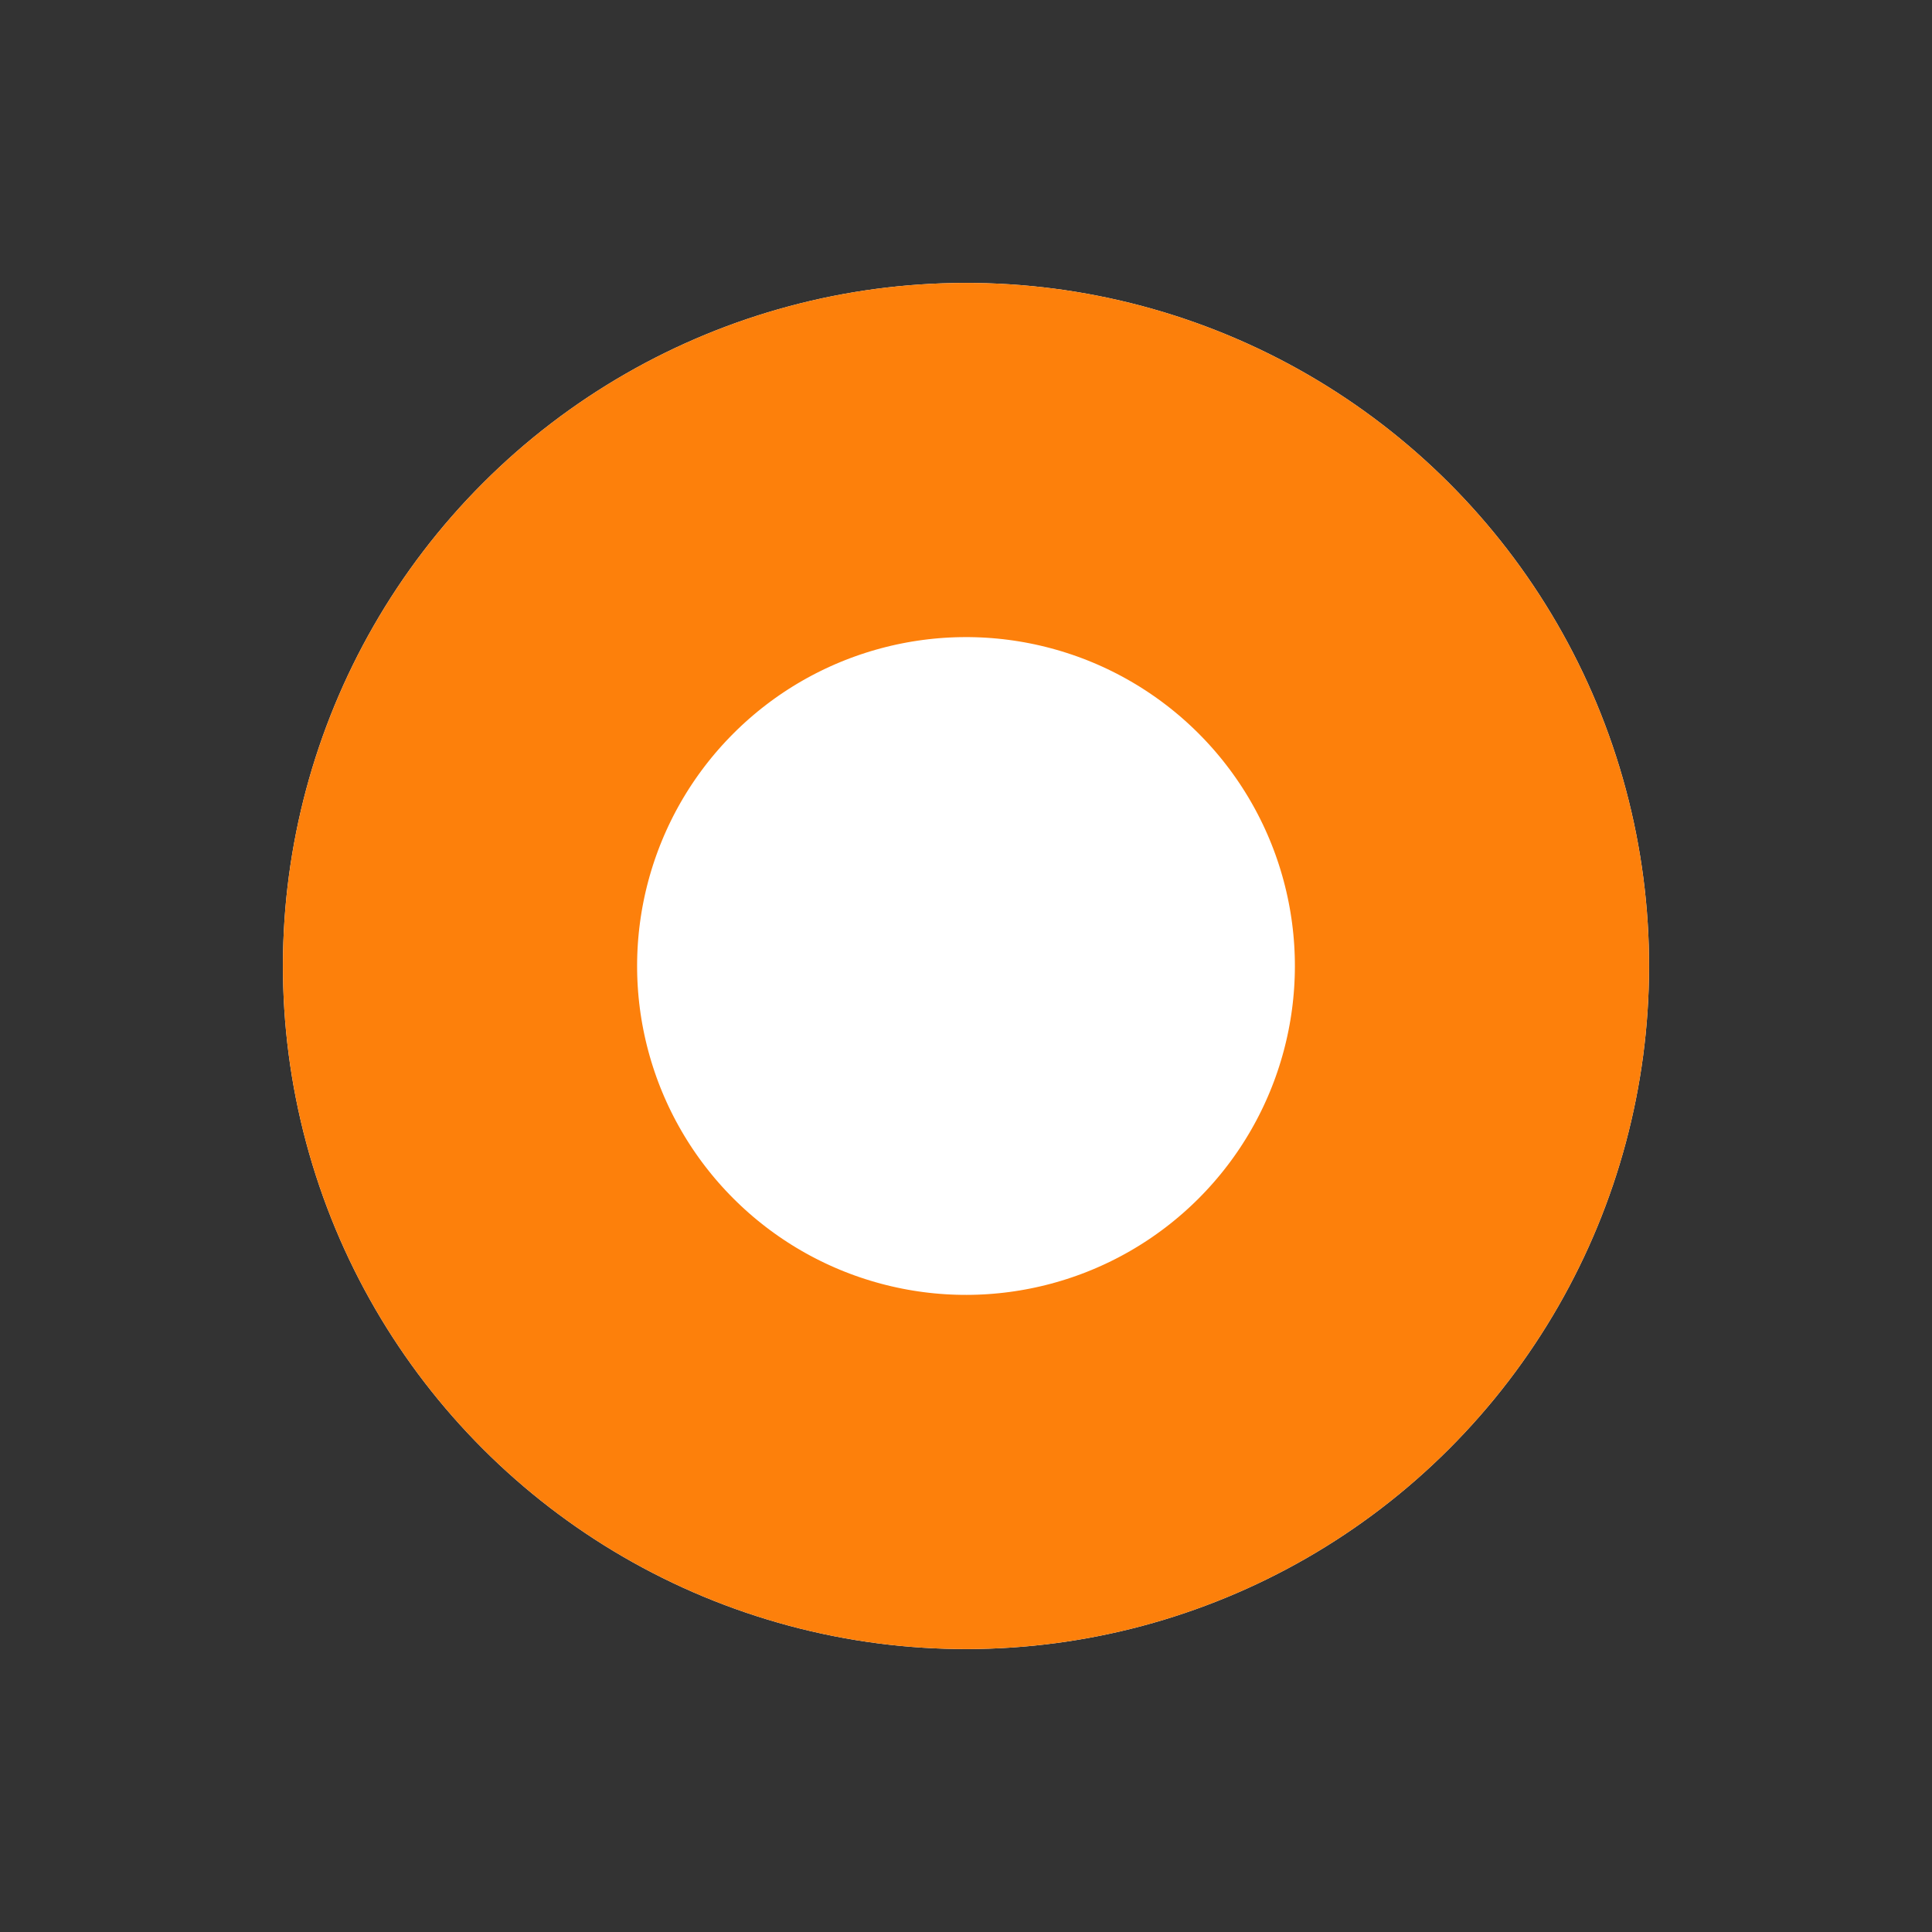 <svg xmlns="http://www.w3.org/2000/svg" width="38.184" height="38.184" viewBox="0 0 38.184 38.184">
  <rect x="0" y="0" width="38.184" height="38.184" fill="#333333" stroke="none"/>
  <g id="Ellipse_69" data-name="Ellipse 69" transform="translate(19.092) rotate(45)" fill="#fff" stroke="#fd800b" stroke-width="7">
    <circle cx="13.5" cy="13.5" r="13.5" stroke="none"/>
    <circle cx="13.5" cy="13.5" r="10" fill="none"/>
  </g>
</svg>
